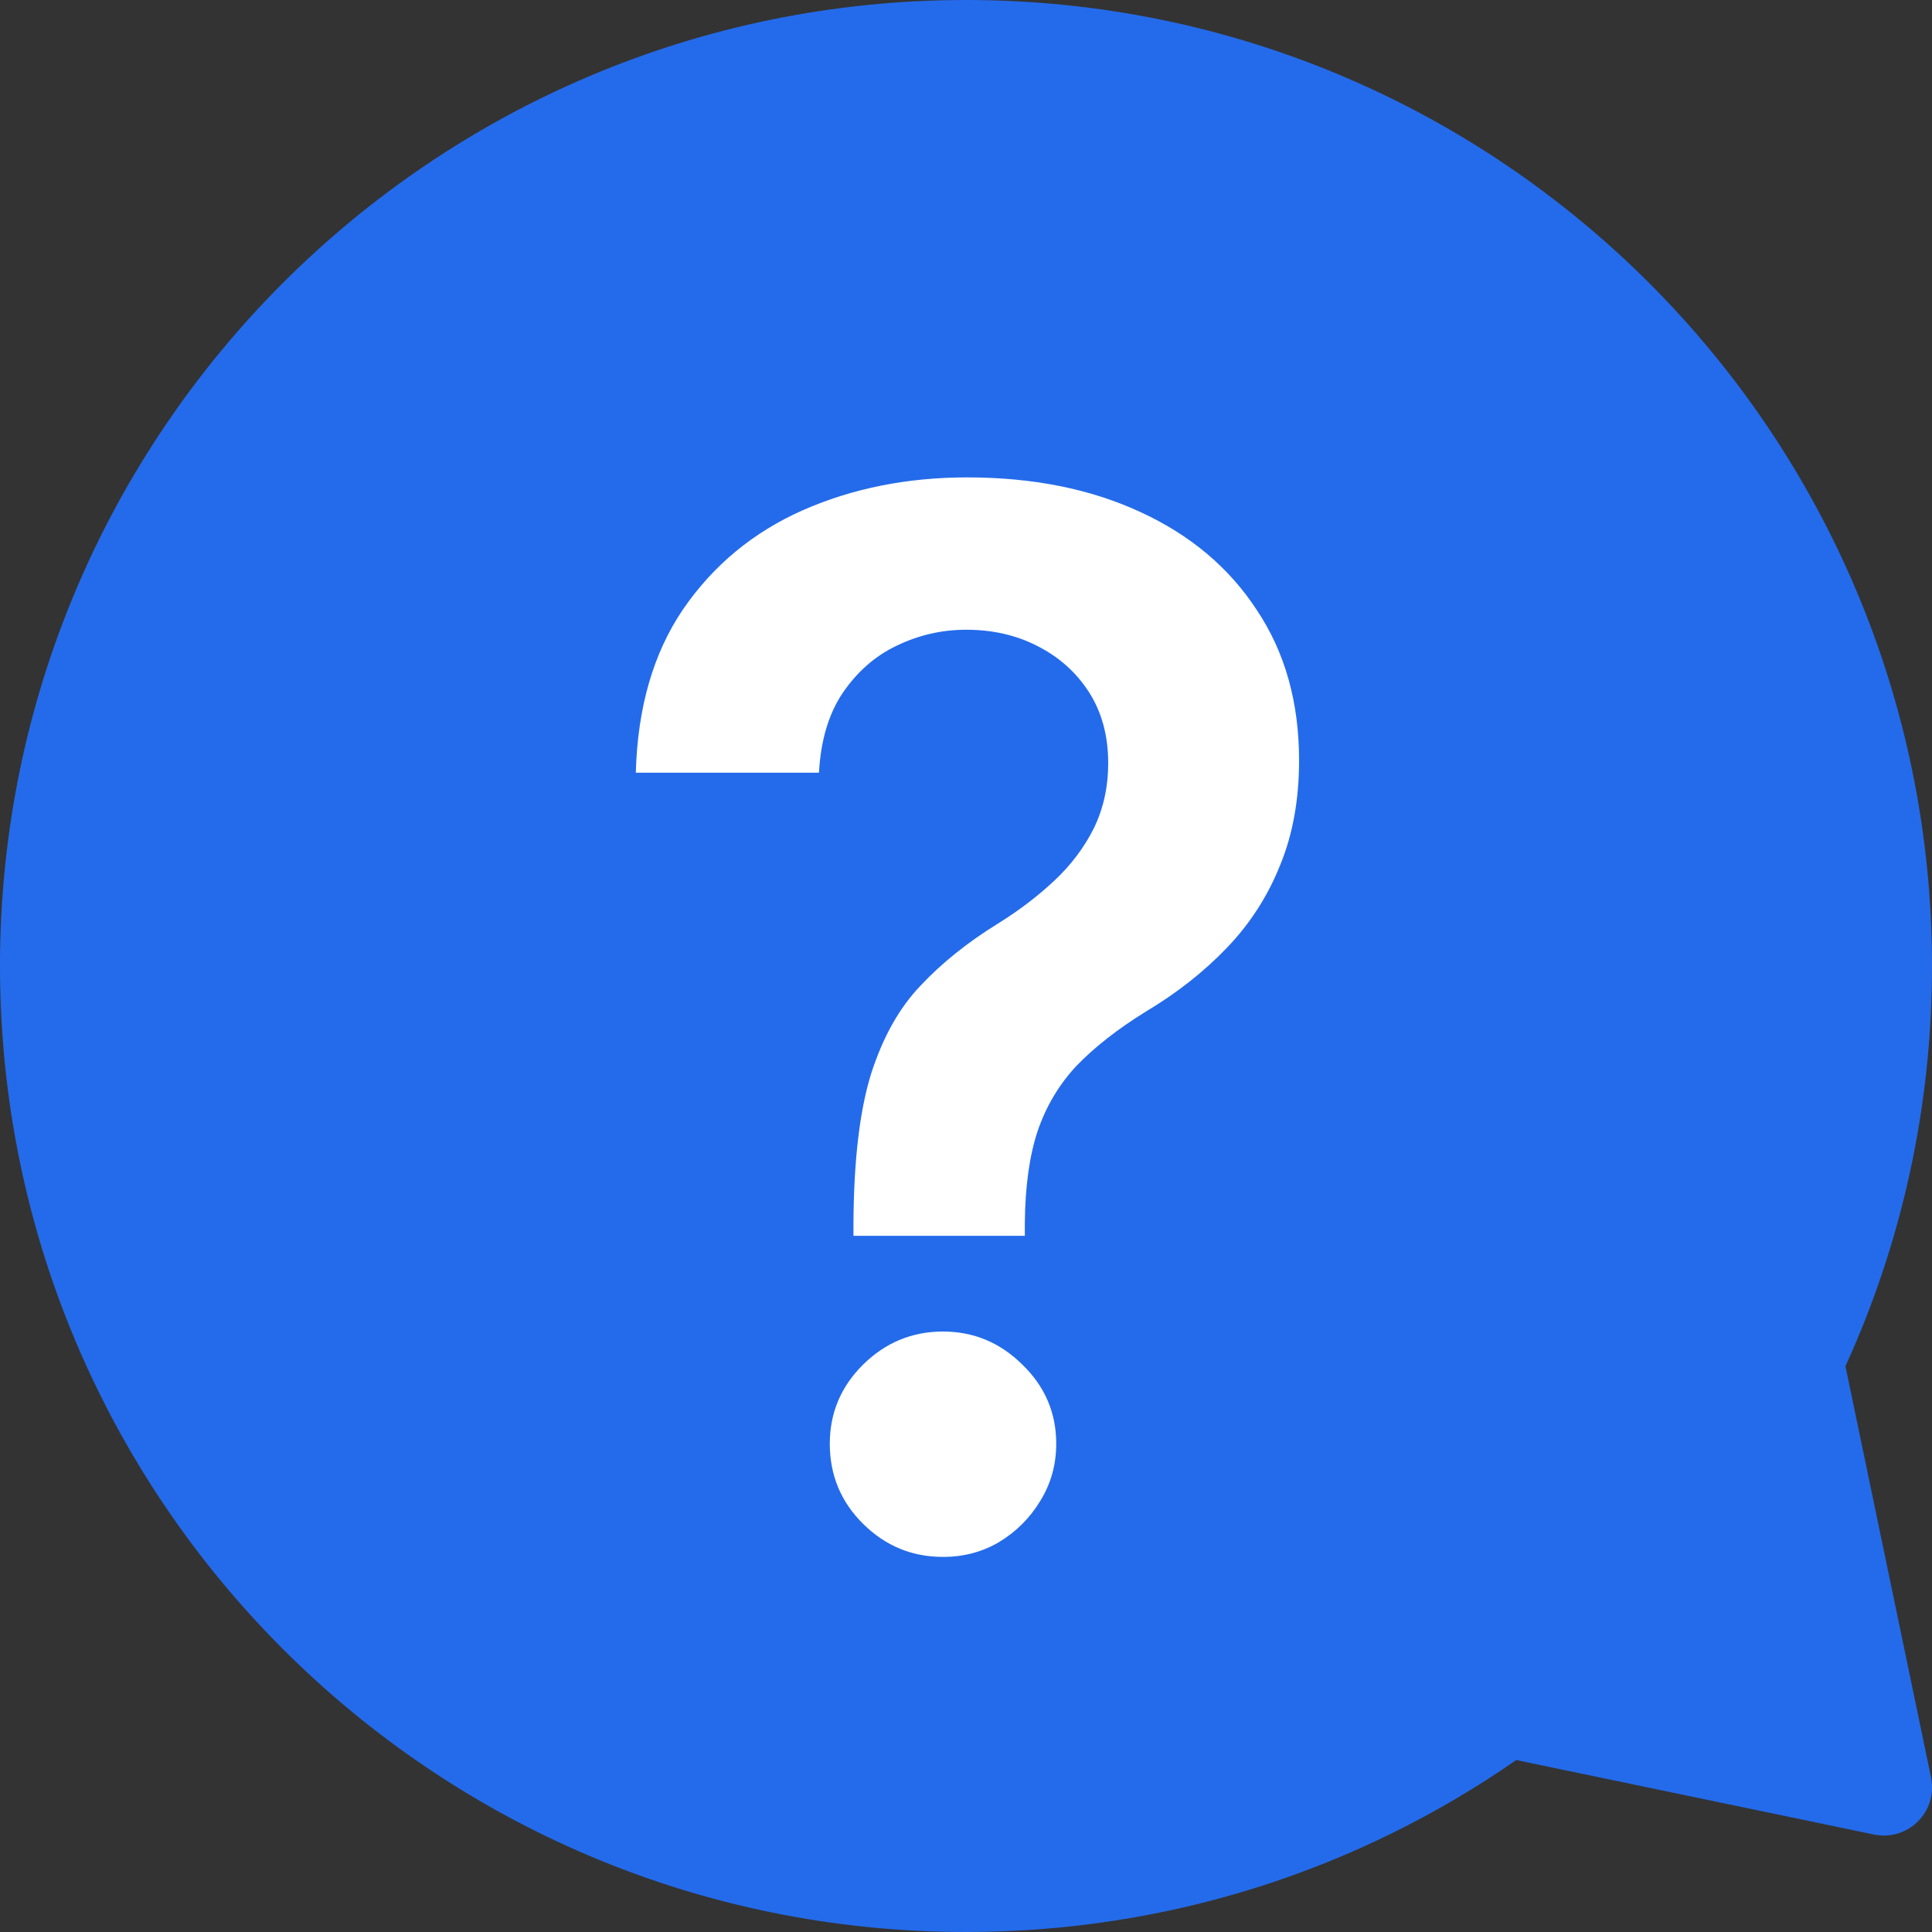 <svg width="20" height="20" viewBox="0 0 20 20" fill="none" xmlns="http://www.w3.org/2000/svg">
<rect x="0" y="0" width="20" height="20" fill="#333333" stroke="none"/>
<path fill-rule="evenodd" clip-rule="evenodd" d="M10 0C4.477 0 0 4.477 0 10C0 15.523 4.477 20 10 20C12.117 20 14.08 19.342 15.696 18.22L19.399 18.991C19.752 19.064 20.064 18.752 19.99 18.399L19.104 14.143C19.68 12.88 20 11.478 20 10C20 4.477 15.523 0 10 0Z" fill="#246BEB"/>
<path d="M8.835 12.793V12.655C8.839 12.012 8.899 11.501 9.016 11.121C9.137 10.741 9.308 10.435 9.528 10.205C9.748 9.97 10.016 9.755 10.332 9.56C10.549 9.425 10.742 9.278 10.913 9.118C11.087 8.955 11.223 8.774 11.323 8.575C11.422 8.372 11.472 8.147 11.472 7.898C11.472 7.618 11.406 7.374 11.275 7.168C11.143 6.962 10.966 6.803 10.742 6.689C10.522 6.575 10.275 6.519 10.002 6.519C9.75 6.519 9.51 6.574 9.283 6.684C9.059 6.79 8.873 6.954 8.723 7.174C8.578 7.39 8.496 7.666 8.478 7.999H6.582C6.6 7.325 6.763 6.76 7.072 6.306C7.385 5.851 7.797 5.51 8.308 5.283C8.823 5.056 9.391 4.942 10.012 4.942C10.691 4.942 11.287 5.061 11.802 5.299C12.321 5.537 12.724 5.876 13.011 6.316C13.303 6.753 13.448 7.271 13.448 7.872C13.448 8.276 13.383 8.639 13.251 8.958C13.123 9.278 12.94 9.562 12.702 9.81C12.464 10.059 12.182 10.281 11.855 10.476C11.568 10.654 11.332 10.839 11.147 11.03C10.966 11.222 10.831 11.448 10.742 11.707C10.657 11.963 10.613 12.278 10.609 12.655V12.793H8.835ZM9.762 16.117C9.442 16.117 9.167 16.004 8.936 15.776C8.706 15.549 8.59 15.272 8.59 14.945C8.59 14.626 8.706 14.352 8.936 14.125C9.167 13.898 9.442 13.784 9.762 13.784C10.078 13.784 10.352 13.898 10.582 14.125C10.817 14.352 10.934 14.626 10.934 14.945C10.934 15.162 10.879 15.359 10.769 15.537C10.662 15.714 10.52 15.856 10.343 15.963C10.169 16.066 9.975 16.117 9.762 16.117Z" fill="white"/>
</svg>
